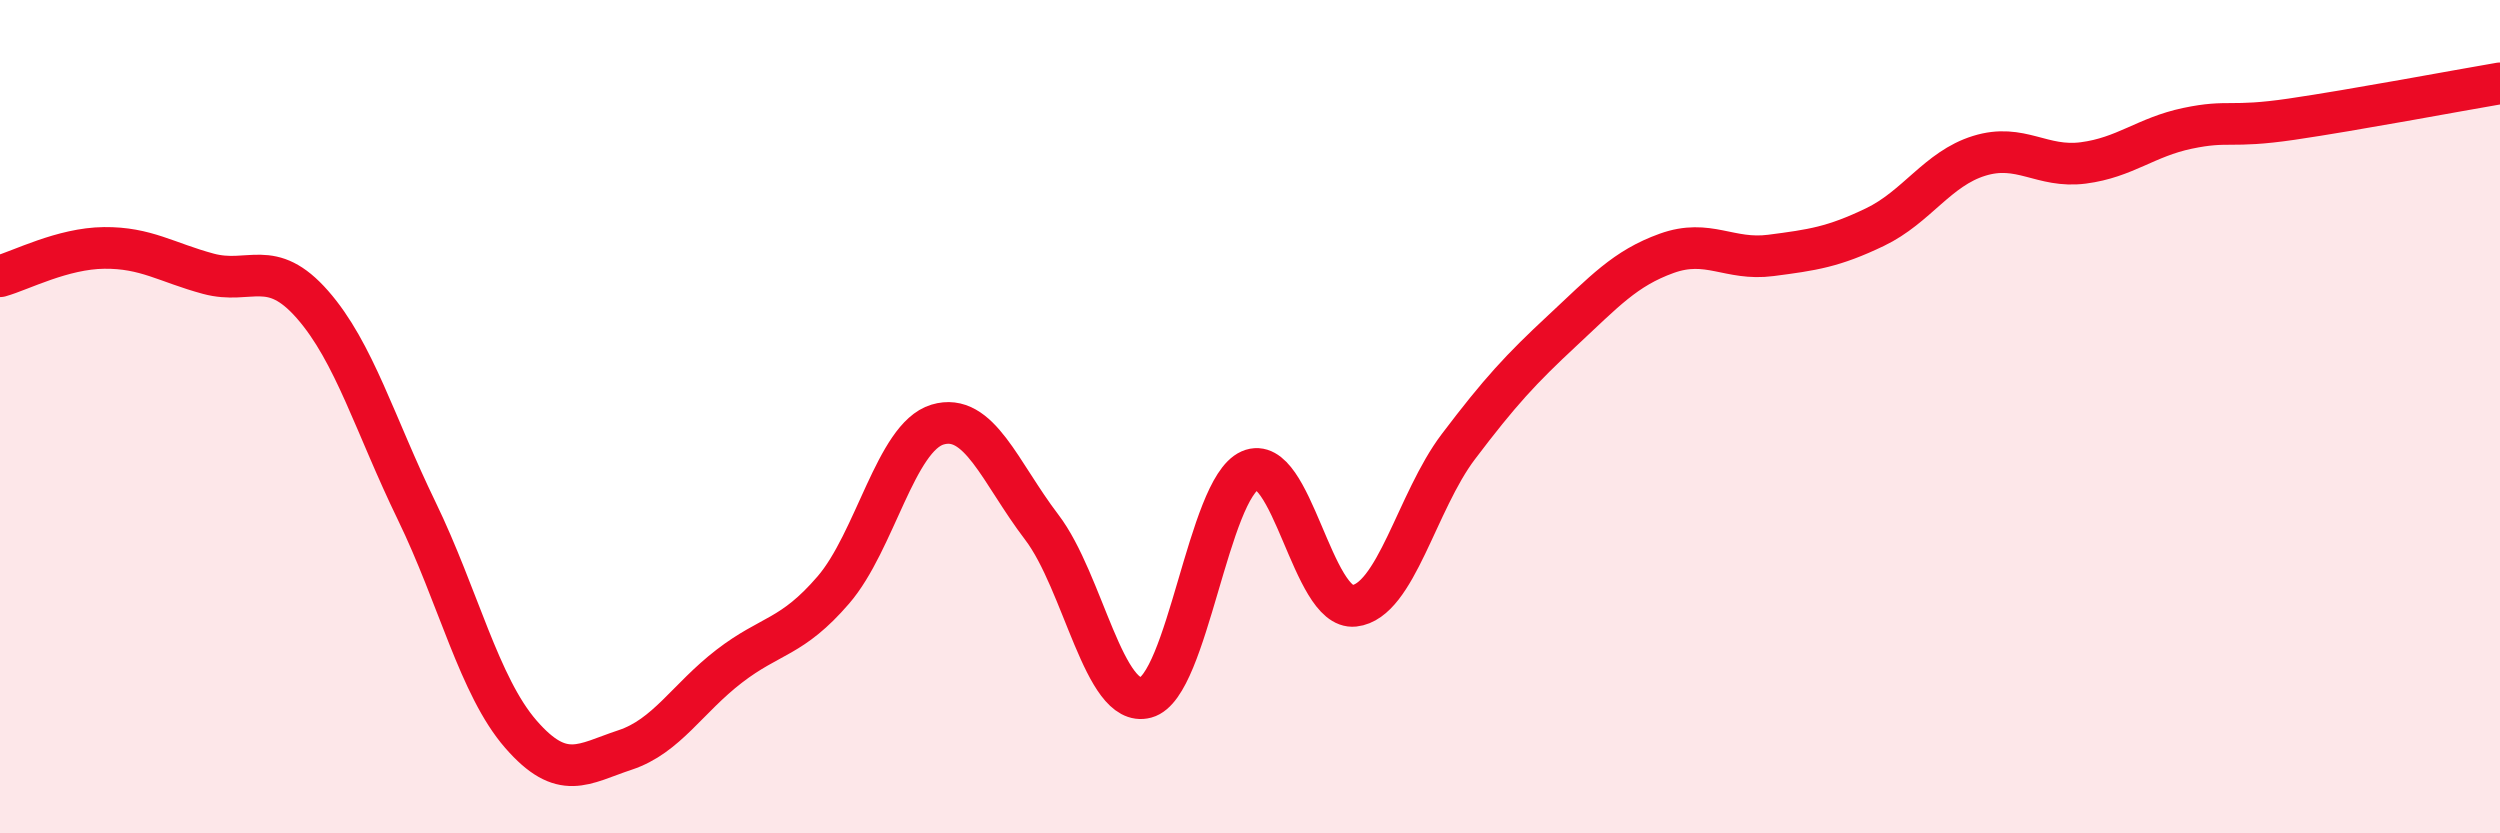 
    <svg width="60" height="20" viewBox="0 0 60 20" xmlns="http://www.w3.org/2000/svg">
      <path
        d="M 0,6.63 C 0.5,6.49 1.5,5.96 2.5,5.95 C 3.5,5.94 4,6.3 5,6.57 C 6,6.84 6.5,6.17 7.5,7.31 C 8.5,8.45 9,10.2 10,12.26 C 11,14.32 11.5,16.47 12.5,17.62 C 13.5,18.77 14,18.33 15,18 C 16,17.67 16.5,16.76 17.5,15.99 C 18.5,15.22 19,15.32 20,14.16 C 21,13 21.5,10.49 22.5,10.19 C 23.5,9.89 24,11.34 25,12.65 C 26,13.96 26.5,17.01 27.5,16.74 C 28.5,16.47 29,11.73 30,11.29 C 31,10.85 31.5,14.65 32.5,14.54 C 33.5,14.43 34,12.04 35,10.72 C 36,9.4 36.5,8.86 37.5,7.93 C 38.5,7 39,6.44 40,6.08 C 41,5.72 41.5,6.26 42.5,6.13 C 43.5,6 44,5.93 45,5.45 C 46,4.97 46.5,4.05 47.5,3.74 C 48.5,3.43 49,4.04 50,3.91 C 51,3.78 51.5,3.29 52.5,3.08 C 53.5,2.87 53.5,3.08 55,2.86 C 56.5,2.64 59,2.17 60,2L60 20L0 20Z"
        fill="#EB0A25"
        opacity="0.1"
        stroke-linecap="round"
        stroke-linejoin="round"
      />
      <path
        d="M 0,6.63 C 0.5,6.49 1.5,5.96 2.5,5.95 C 3.5,5.94 4,6.3 5,6.57 C 6,6.84 6.5,6.17 7.5,7.31 C 8.5,8.45 9,10.2 10,12.26 C 11,14.32 11.5,16.47 12.5,17.62 C 13.5,18.77 14,18.33 15,18 C 16,17.67 16.5,16.76 17.5,15.99 C 18.5,15.22 19,15.32 20,14.16 C 21,13 21.5,10.49 22.5,10.19 C 23.5,9.89 24,11.34 25,12.65 C 26,13.96 26.5,17.01 27.5,16.74 C 28.5,16.47 29,11.73 30,11.29 C 31,10.85 31.5,14.65 32.5,14.54 C 33.5,14.43 34,12.04 35,10.72 C 36,9.4 36.5,8.86 37.5,7.93 C 38.5,7 39,6.44 40,6.08 C 41,5.72 41.5,6.26 42.5,6.13 C 43.5,6 44,5.93 45,5.45 C 46,4.97 46.5,4.05 47.5,3.74 C 48.5,3.43 49,4.04 50,3.91 C 51,3.78 51.5,3.29 52.5,3.08 C 53.5,2.87 53.5,3.08 55,2.86 C 56.5,2.64 59,2.17 60,2"
        stroke="#EB0A25"
        stroke-width="1"
        fill="none"
        stroke-linecap="round"
        stroke-linejoin="round"
      />
    </svg>
  